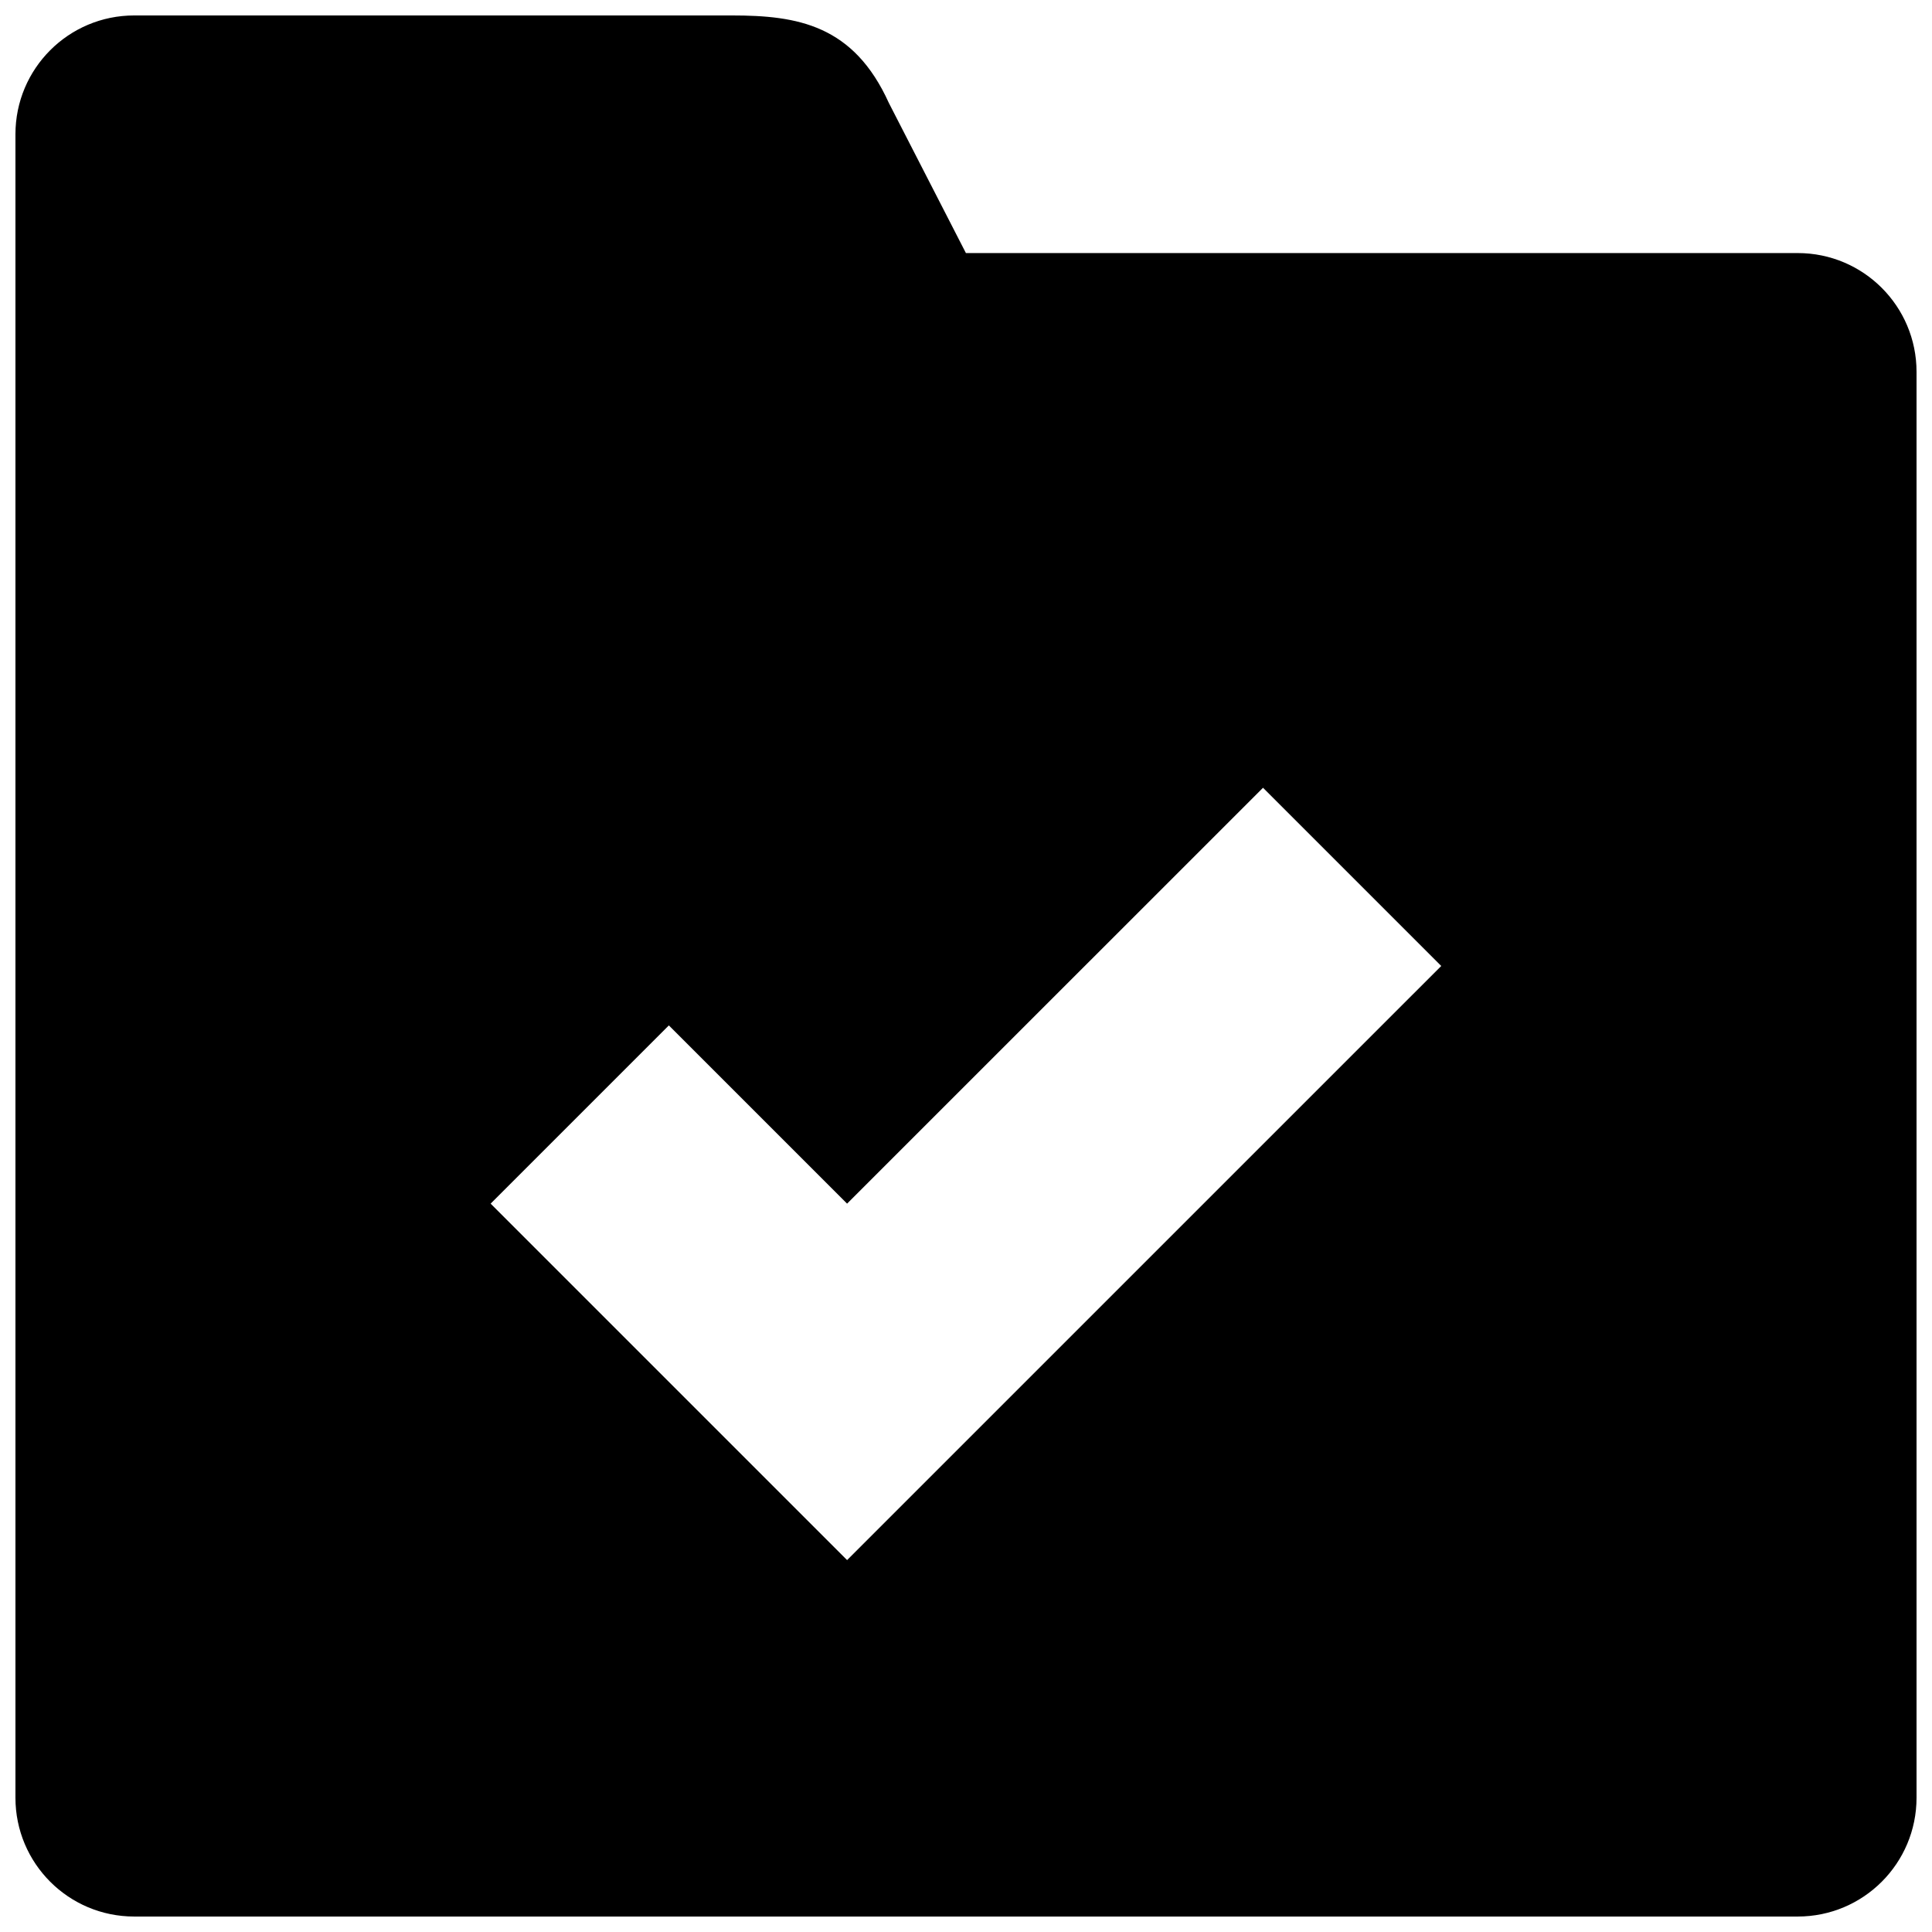 <?xml version="1.0" encoding="UTF-8"?>
<!-- Uploaded to: SVG Repo, www.svgrepo.com, Generator: SVG Repo Mixer Tools -->
<svg width="800px" height="800px" version="1.1" viewBox="144 144 512 512" xmlns="http://www.w3.org/2000/svg">
 <defs>
  <clipPath id="a">
   <path d="m148.09 148.09h503.81v503.81h-503.81z"/>
  </clipPath>
 </defs>
 <g clip-path="url(#a)">
  <path d="m620.41 211.07h-220.43l-20.422-39.785c-9.352-20.672-24.168-23.191-41.562-23.191h-158.43c-17.398 0-31.473 14.09-31.473 31.488v440.83c0 17.398 14.074 31.488 31.473 31.488h440.85c17.398 0 31.488-14.09 31.488-31.488v-377.86c0-17.398-14.09-31.488-31.488-31.488zm-251.92 346.37-94.465-94.465 47.23-47.23 47.23 47.23 110.23-110.21 47.23 47.23z"/>
 </g>
</svg>